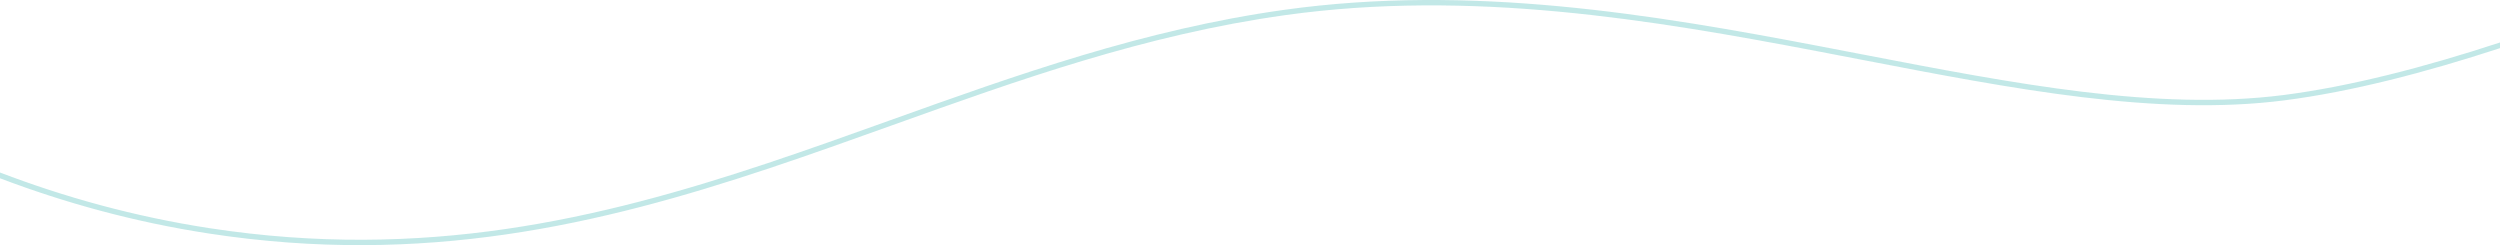 <svg width="928" height="91" viewBox="0 0 928 91" fill="none" xmlns="http://www.w3.org/2000/svg">
<path fill-rule="evenodd" clip-rule="evenodd" d="M0 66.174C23.704 75.175 49.592 82.398 77.521 86.681C157.257 98.909 222.809 83.39 285.594 62.454C300.888 57.354 316.009 51.937 331.127 46.521L331.127 46.521C378.113 29.688 425.067 12.867 477.098 5.614C545.812 -3.964 612.712 7.207 675.372 19.165C680.503 20.144 685.605 21.129 690.679 22.108L690.685 22.109C747.499 33.071 800.647 43.326 847.961 37.252C872.753 34.07 900.367 26.908 928 17.872V15.767C900.254 24.869 872.539 32.081 847.707 35.269C800.729 41.299 747.902 31.109 690.992 20.131L690.978 20.128L690.957 20.124C685.919 19.152 680.848 18.174 675.747 17.201C613.09 5.243 545.897 -5.995 476.822 3.634C424.567 10.918 377.345 27.836 330.315 44.685C315.231 50.09 300.166 55.487 284.961 60.557C222.304 81.45 157.105 96.862 77.824 84.704C49.767 80.401 23.776 73.115 0 64.034V66.174Z" fill="#35B2AD" fill-opacity="0.3"/>
</svg>
